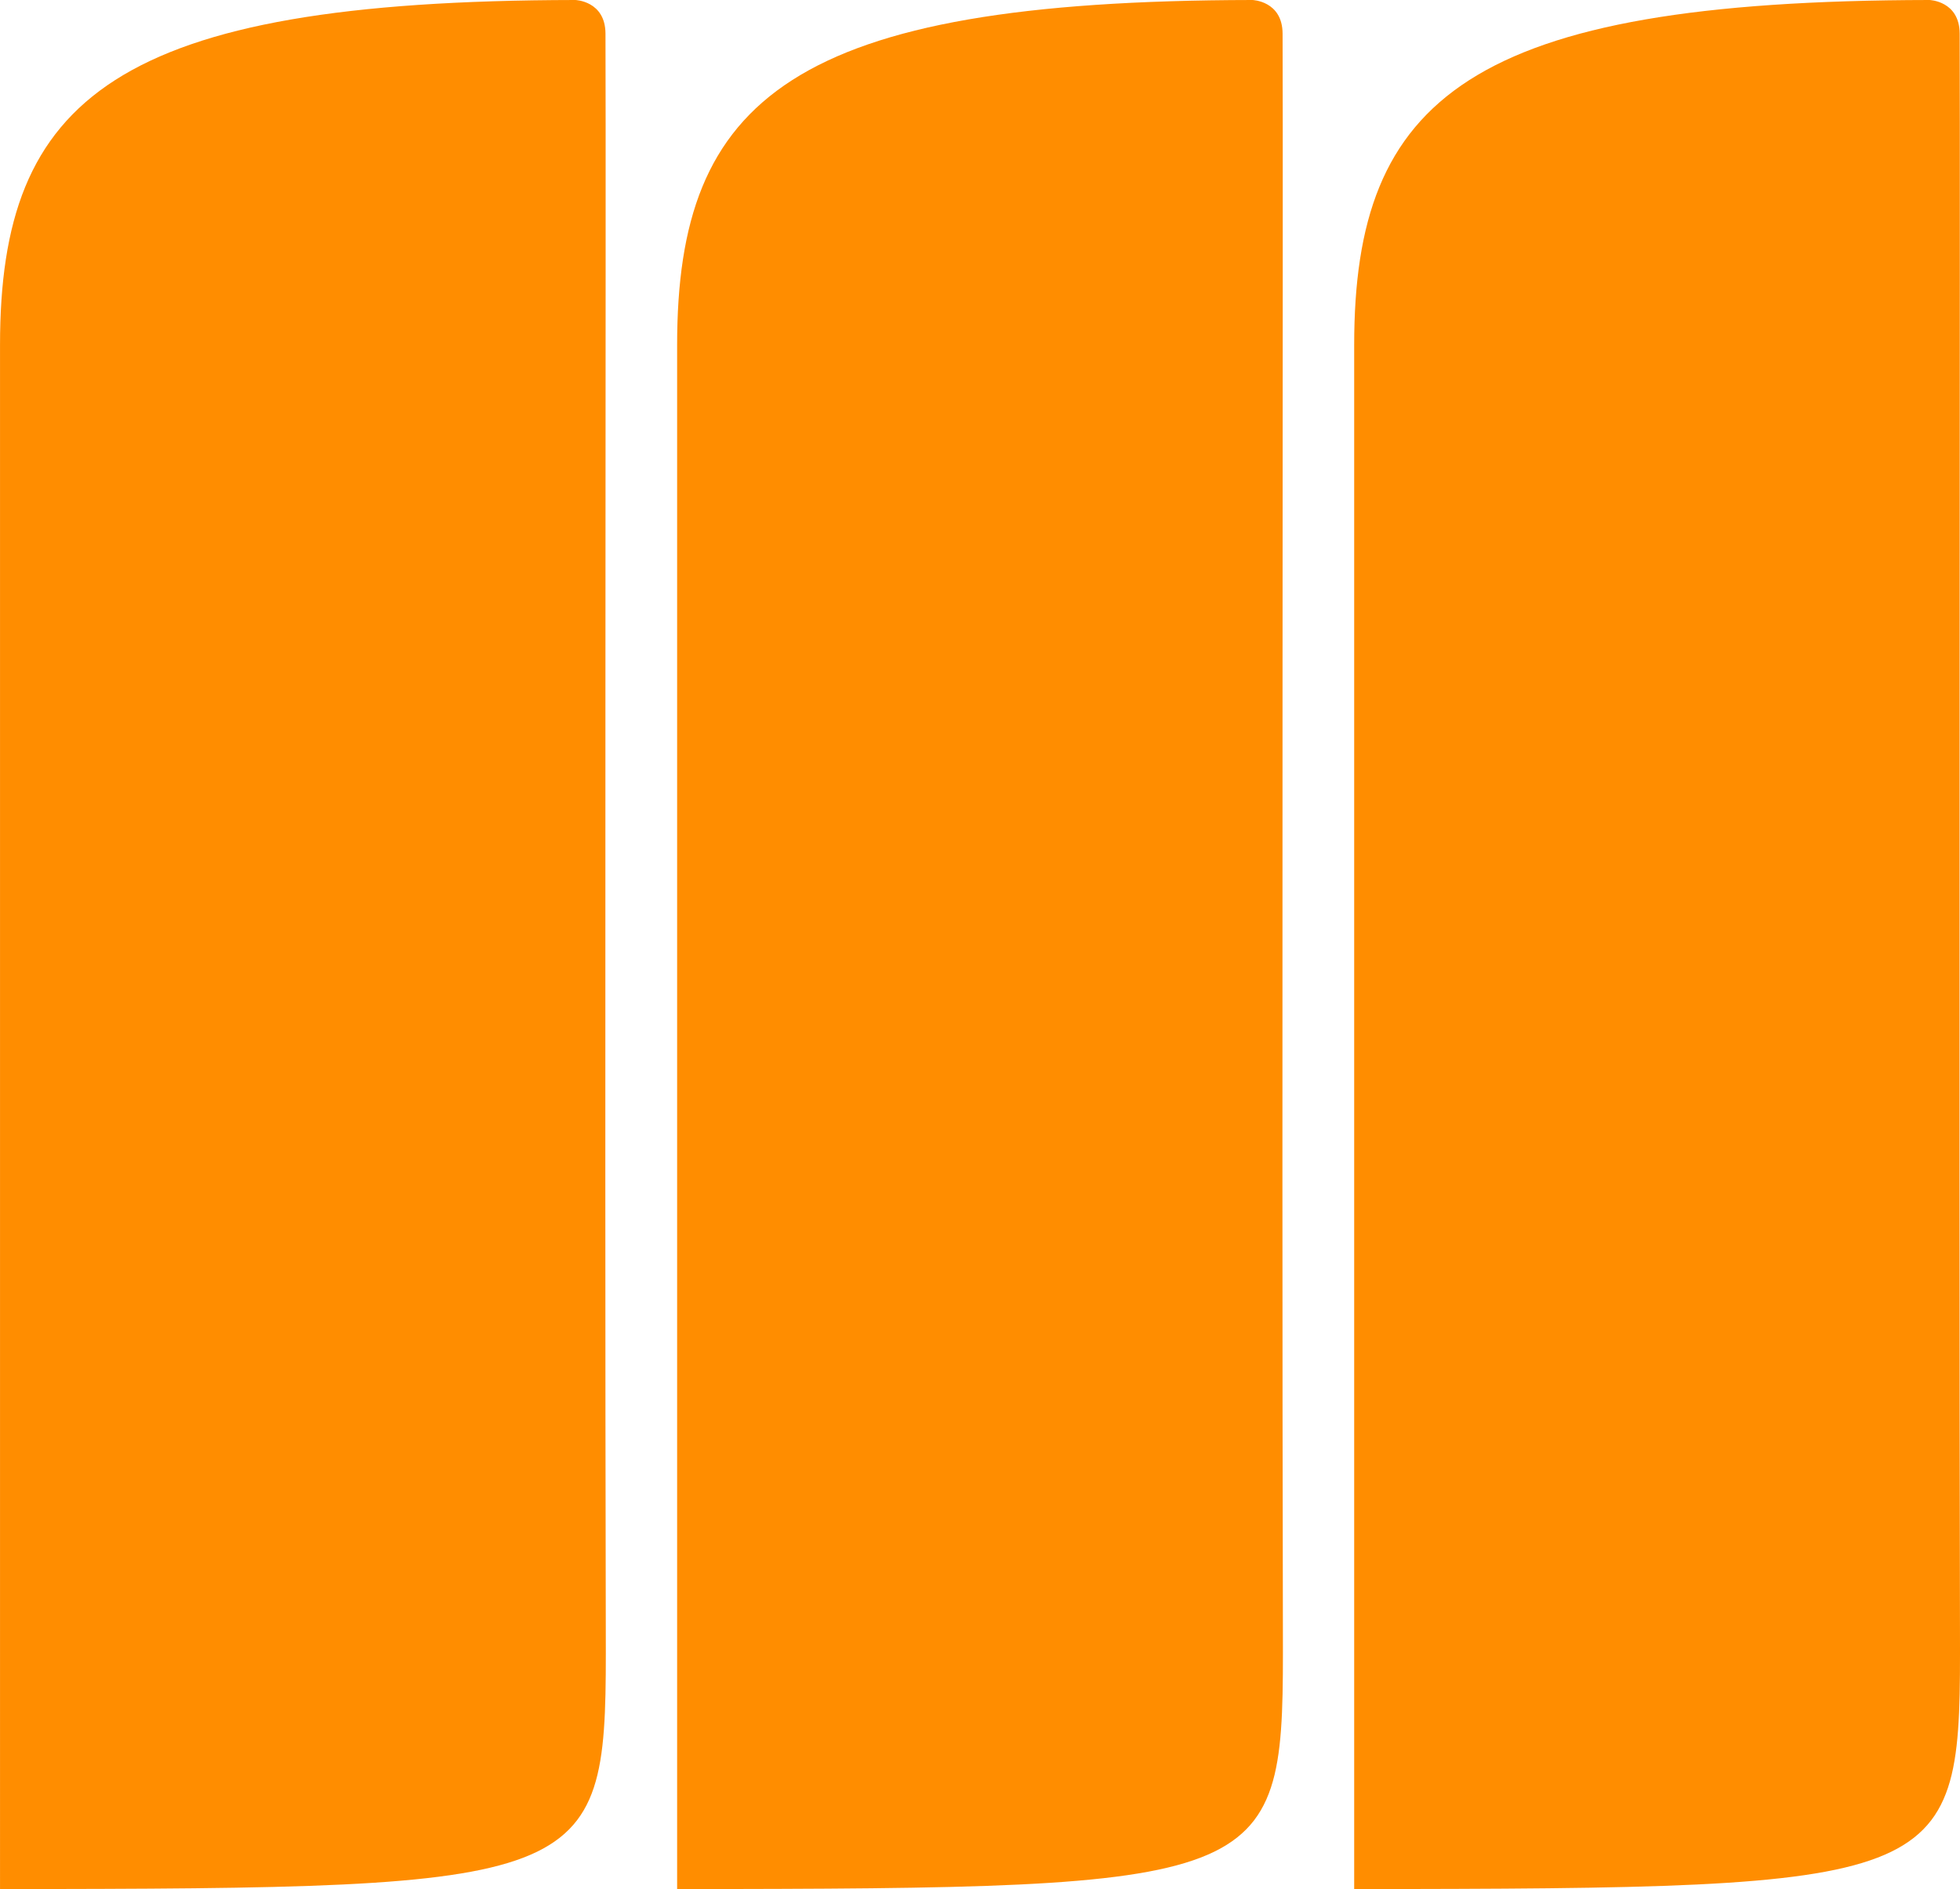 <?xml version="1.0" encoding="UTF-8" standalone="no"?>
<!-- Created with Inkscape (http://www.inkscape.org/) -->
<svg xmlns:inkscape="http://www.inkscape.org/namespaces/inkscape" xmlns:sodipodi="http://sodipodi.sourceforge.net/DTD/sodipodi-0.dtd" xmlns="http://www.w3.org/2000/svg" xmlns:svg="http://www.w3.org/2000/svg" width="311.522" height="300.195" viewBox="0 0 82.423 79.426" version="1.1" id="svg1" inkscape:export-filename="logo-nobackground.png" inkscape:export-xdpi="96" inkscape:export-ydpi="96" inkscape:version="1.3 (0e150ed6c4, 2023-07-21)" sodipodi:docname="epromoservices-2024-whatsapp.svg">
  <defs id="defs1"></defs>
  <g inkscape:label="Ebene 1" inkscape:groupmode="layer" id="layer1" transform="translate(-43.203,-37.59)">
    <path id="rect6-5-4-6" style="mix-blend-mode:normal;fill:#ff8d00;fill-opacity:1;stroke:none;stroke-width:1;stroke-dasharray:none;paint-order:fill markers stroke" d="m 95.871,37.59 c 0,0 1.262,0.035 1.268,1.412 0.028,6.373 -0.038,44.721 0.013,67.158 0.023,10.33 0.026,10.812 -23.251,10.853 -0.719,5.6e-4 -1.46,0.003 -2.223,0.003 V 52.091 c 0,-10.385 4.847,-14.47 24.171,-14.501 z" sodipodi:nodetypes="cssscscc" inkscape:export-filename="..\..\whatsapp2.png" inkscape:export-xdpi="96" inkscape:export-ydpi="96"></path>
    <path id="rect6-5-4-6-1" style="mix-blend-mode:normal;fill:#ff8d00;fill-opacity:1;stroke:none;stroke-width:1;stroke-dasharray:none;paint-order:fill markers stroke" d="m 67.397,37.59 c 0,0 1.262,0.035 1.268,1.412 0.028,6.373 -0.038,44.721 0.013,67.158 0.023,10.33 0.026,10.812 -23.251,10.853 -0.719,5.7e-4 -1.46,0.003 -2.223,0.003 V 52.091 c 0,-10.385 4.847,-14.47 24.171,-14.501 z" sodipodi:nodetypes="cssscscc" inkscape:export-filename="..\..\whatsapp2.png" inkscape:export-xdpi="96" inkscape:export-ydpi="96"></path>
    <path id="rect6-5-4-8" style="mix-blend-mode:normal;fill:#ff8d00;fill-opacity:1;stroke:none;stroke-width:1;stroke-dasharray:none;paint-order:fill markers stroke" d="m 124.344,37.59 c 0,0 1.262,0.035 1.268,1.412 0.028,6.373 -0.038,44.721 0.013,67.158 0.023,10.33 0.026,10.812 -23.252,10.853 -0.719,5.6e-4 -1.46,0.003 -2.223,0.003 V 52.091 c 0,-10.385 4.847,-14.47 24.171,-14.501 z" sodipodi:nodetypes="cssscscc" inkscape:export-filename="poweredby_no_border.svg" inkscape:export-xdpi="96" inkscape:export-ydpi="96"></path>
  </g>
</svg>

